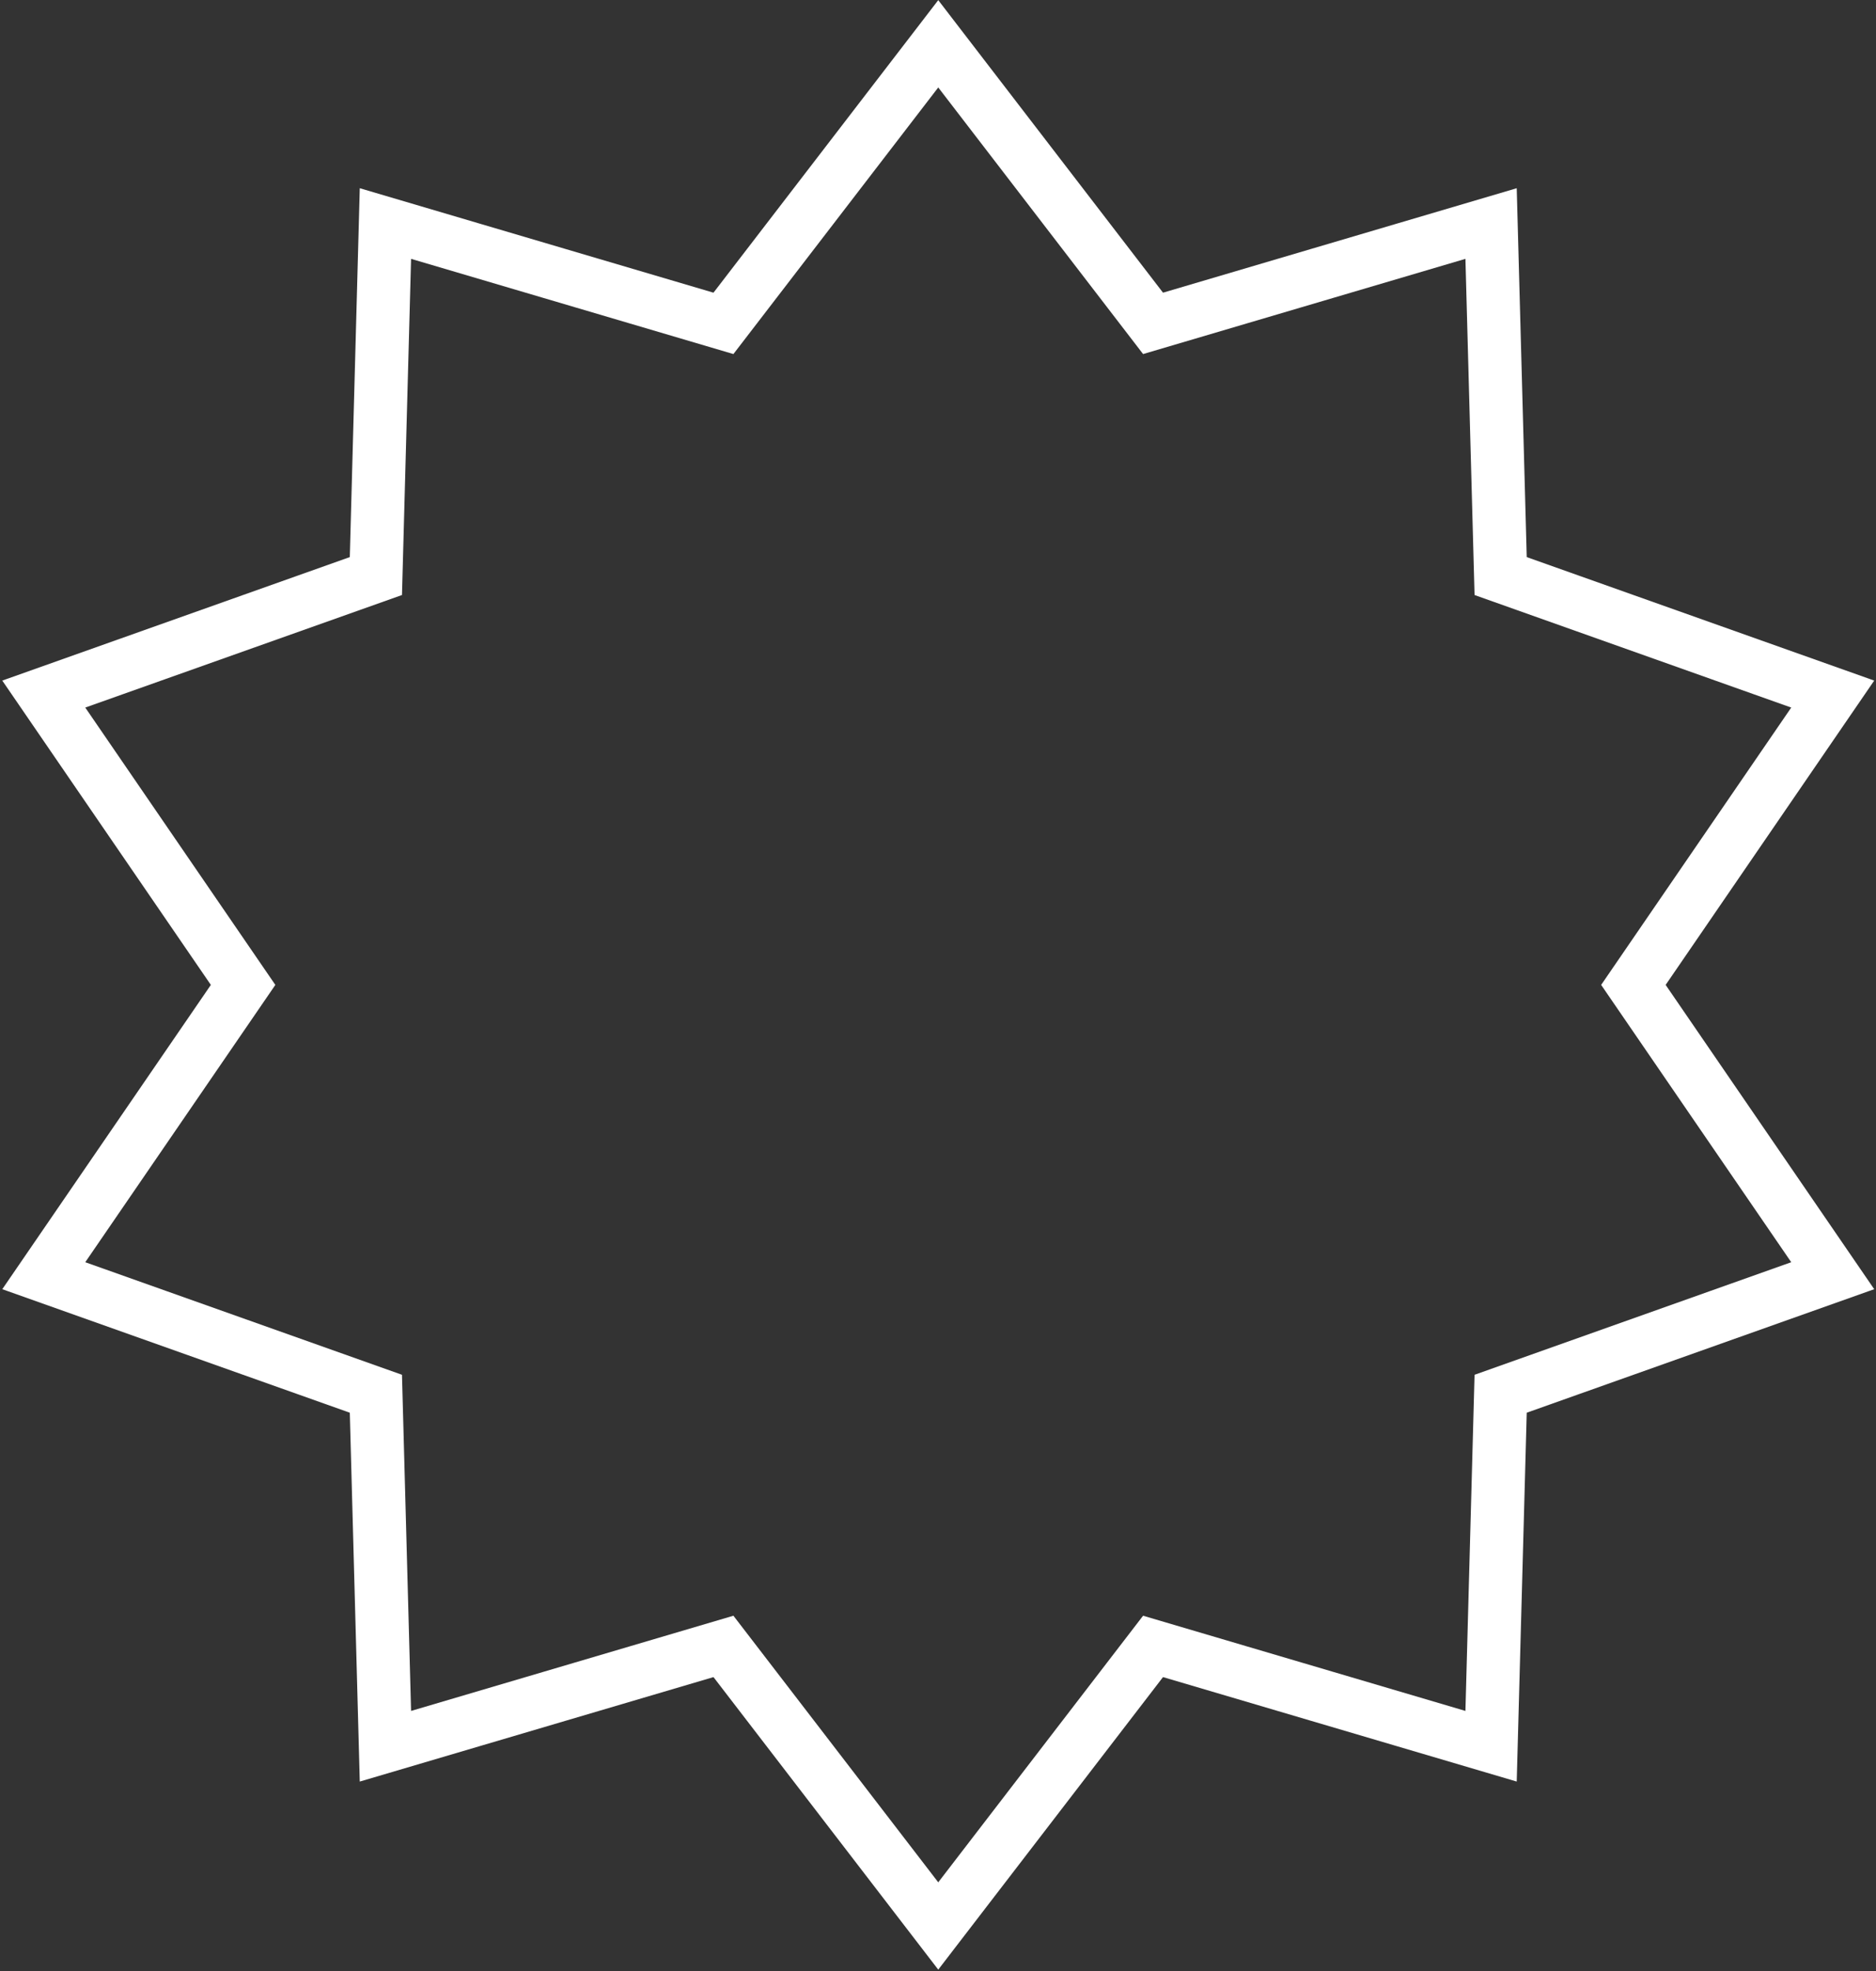 <?xml version="1.0" encoding="UTF-8"?> <svg xmlns="http://www.w3.org/2000/svg" width="600" height="630" viewBox="0 0 600 630" fill="none"><rect x="0" y="0" width="600" height="630" fill="#333333" stroke="none"/><path d="M300.08 14L368.78 103.36L476.89 71.45L479.95 184.13L586.16 221.85L522.41 314.81L586.16 407.76L479.95 445.49L476.89 558.16L368.78 526.25L300.08 615.61L231.38 526.25L123.27 558.16L120.22 445.49L14 407.76L77.75 314.81L14 221.85L120.22 184.13L123.27 71.45L231.38 103.36L300.08 14Z" stroke="white" stroke-width="17.01" stroke-miterlimit="10"></path></svg> 